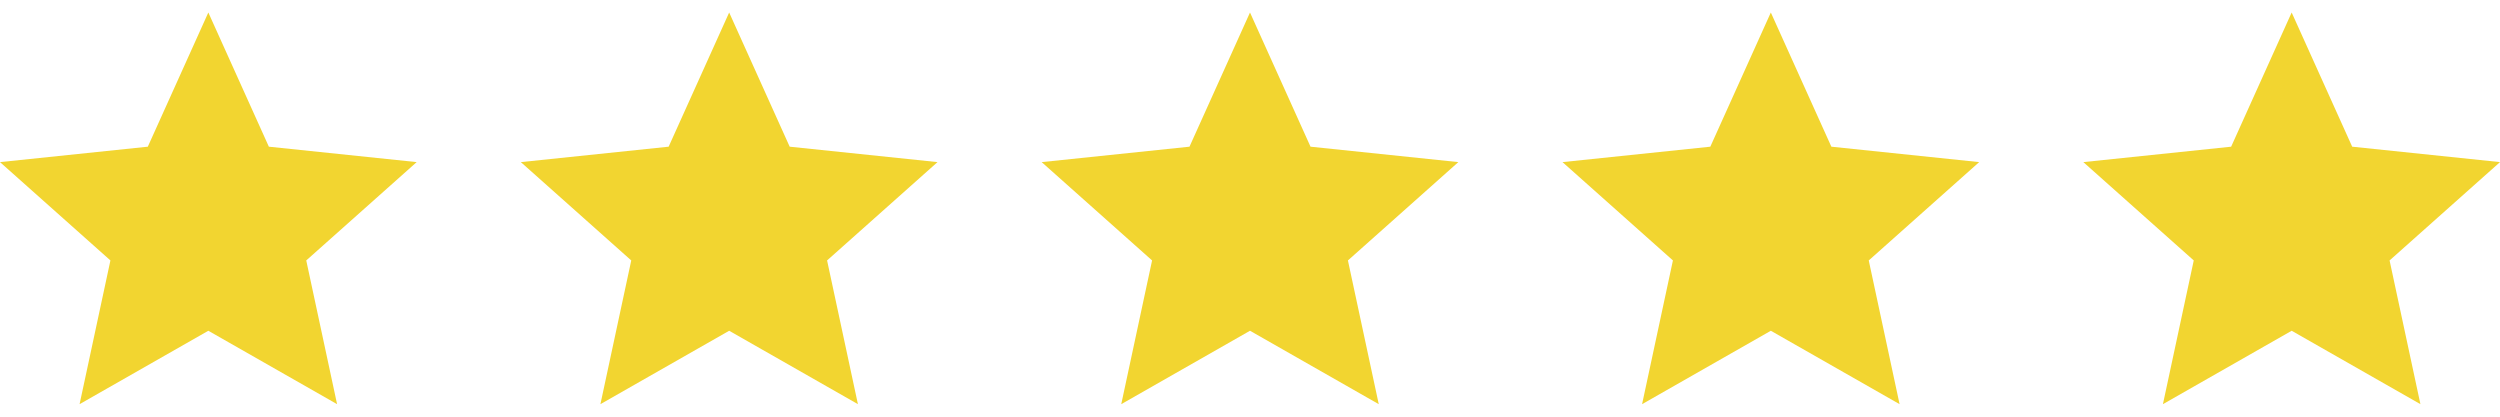 <svg width="96" height="16" viewBox="0 0 96 16" fill="none" xmlns="http://www.w3.org/2000/svg">
<g clip-path="url(#clip0_1827_1327)">
<path d="M8 0.48L10.324 5.633L16 6.225L11.76 10.001L12.944 15.52L8 12.701L3.056 15.52L4.24 10.001L0 6.225L5.676 5.633L8 0.48Z" fill="#F2D530"/>
</g>
<g clip-path="url(#clip1_1827_1327)">
<path d="M28 0.48L30.324 5.633L36 6.225L31.76 10.001L32.944 15.52L28 12.701L23.056 15.52L24.24 10.001L20 6.225L25.676 5.633L28 0.48Z" fill="#F2D530"/>
</g>
<g clip-path="url(#clip2_1827_1327)">
<path d="M48 0.48L50.324 5.633L56 6.225L51.76 10.001L52.944 15.52L48 12.701L43.056 15.52L44.24 10.001L40 6.225L45.676 5.633L48 0.48Z" fill="#F2D530"/>
</g>
<g clip-path="url(#clip3_1827_1327)">
<path d="M68 0.48L70.324 5.633L76 6.225L71.76 10.001L72.944 15.52L68 12.701L63.056 15.52L64.24 10.001L60 6.225L65.676 5.633L68 0.48Z" fill="#F2D530"/>
</g>
<g clip-path="url(#clip4_1827_1327)">
<path d="M88 0.48L90.324 5.633L96 6.225L91.76 10.001L92.944 15.52L88 12.701L83.056 15.52L84.24 10.001L80 6.225L85.676 5.633L88 0.48Z" fill="#F2D530"/>
</g>
<defs>
<clipPath id="clip0_1827_1327">
<rect width="16" height="16" fill="white"/>
</clipPath>
<clipPath id="clip1_1827_1327">
<rect width="16" height="16" fill="white" transform="translate(20)"/>
</clipPath>
<clipPath id="clip2_1827_1327">
<rect width="16" height="16" fill="white" transform="translate(40)"/>
</clipPath>
<clipPath id="clip3_1827_1327">
<rect width="16" height="16" fill="white" transform="translate(60)"/>
</clipPath>
<clipPath id="clip4_1827_1327">
<rect width="16" height="16" fill="white" transform="translate(80)"/>
</clipPath>
</defs>
</svg>

